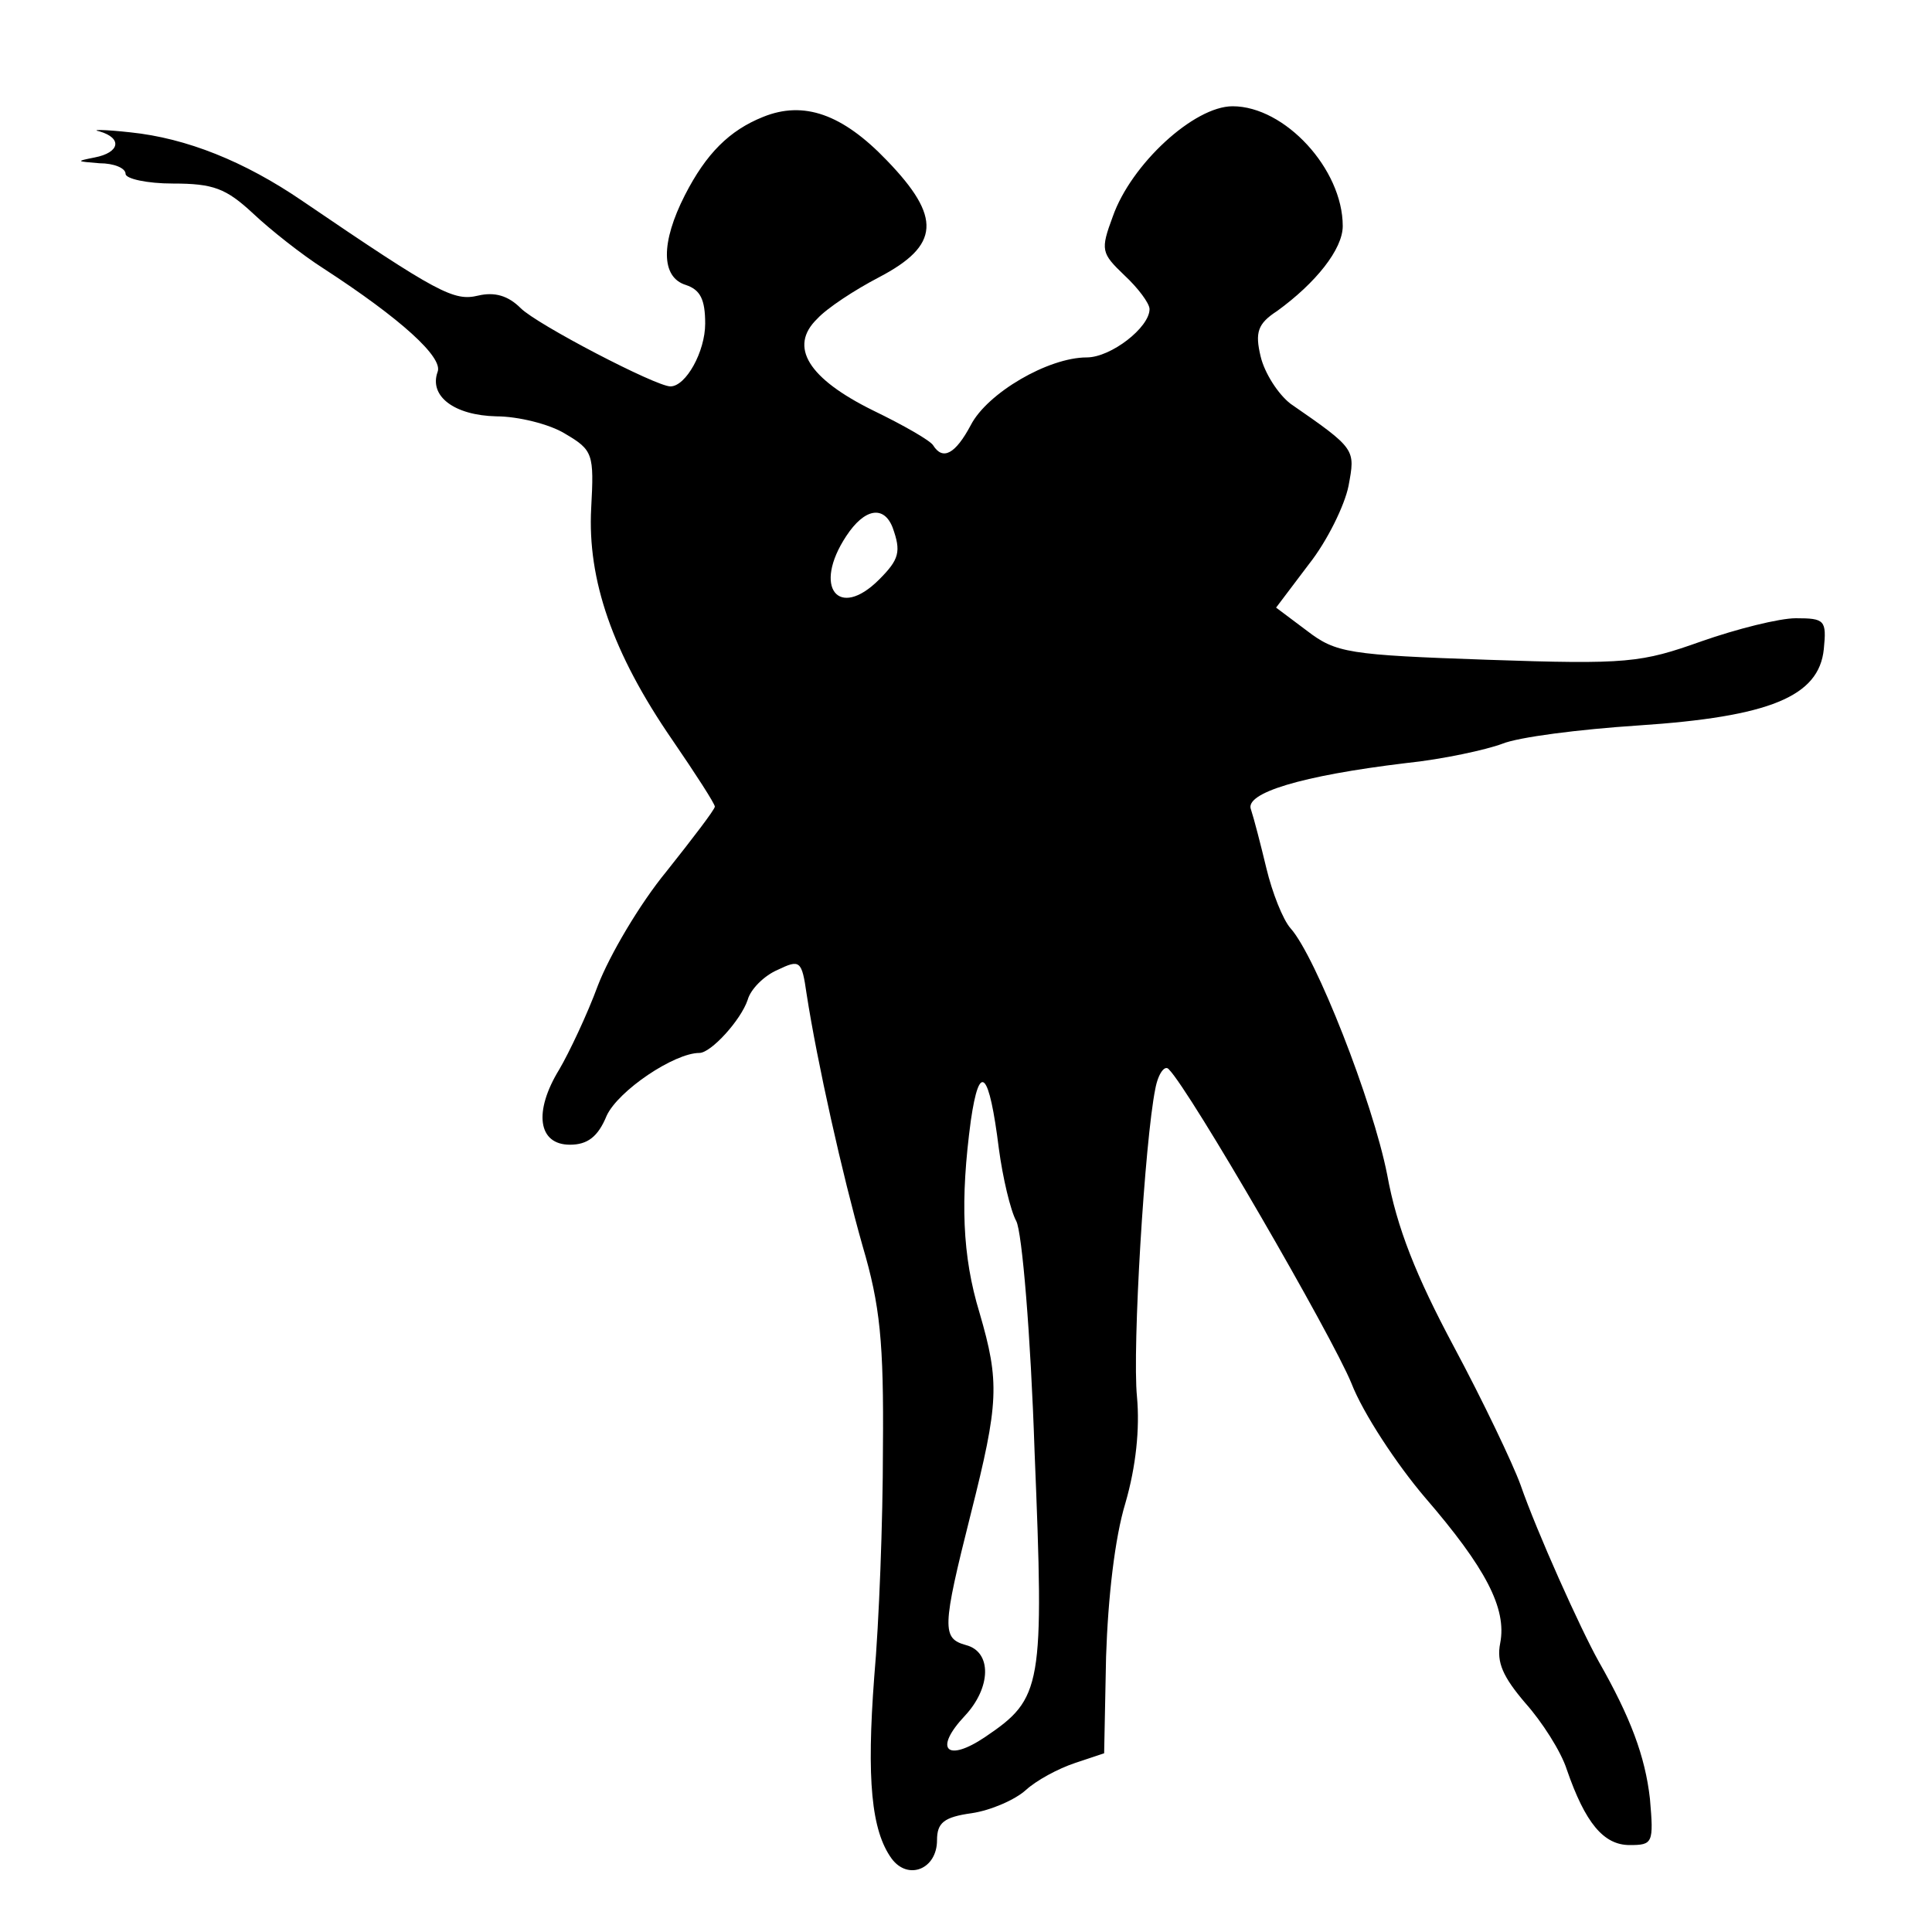 <?xml version="1.0" standalone="no"?>
<!DOCTYPE svg PUBLIC "-//W3C//DTD SVG 20010904//EN"
 "http://www.w3.org/TR/2001/REC-SVG-20010904/DTD/svg10.dtd">
<svg version="1.0" xmlns="http://www.w3.org/2000/svg"
 width="200pt" height="200pt" viewBox="0 0 200 200"
 preserveAspectRatio="xMidYMid meet">

<g transform="translate(0,200) scale(0.1,-0.1)"
fill="#000000" stroke="none">
<path d="M790 1879 c-35 -14 -59 -38 -81 -81 -25 -49 -25 -85 1 -93 15 -5 20
-15 20 -40 0 -29 -20 -65 -36 -65 -15 0 -138 64 -155 81 -13 13 -27 17 -44 13
-25 -6 -41 2 -182 98 -60 41 -120 65 -178 71 -27 3 -42 3 -32 1 24 -7 21 -22
-5 -27 -20 -4 -19 -4 5 -6 15 0 27 -5 27 -11 0 -5 22 -10 49 -10 42 0 55 -5
83 -31 18 -17 51 -43 73 -57 80 -52 124 -92 118 -107 -9 -25 17 -45 61 -46 22
0 55 -8 71 -18 29 -17 30 -21 27 -77 -4 -74 22 -150 84 -240 24 -35 44 -66 44
-69 0 -3 -23 -33 -50 -67 -28 -34 -59 -87 -71 -118 -11 -30 -30 -70 -40 -87
-27 -44 -22 -78 11 -78 18 0 29 8 38 30 12 26 70 65 96 65 12 0 43 34 50 55 3
11 17 25 31 31 23 11 25 10 30 -25 11 -71 37 -187 58 -261 18 -61 22 -99 21
-210 0 -74 -4 -180 -9 -236 -8 -106 -3 -159 18 -188 17 -23 47 -11 47 19 0 18
7 24 36 28 20 3 45 14 56 24 11 10 33 22 51 28 l30 10 2 100 c2 61 9 123 20
159 11 38 15 77 12 110 -5 50 8 265 19 319 3 16 10 25 14 20 22 -22 169 -276
189 -325 12 -31 47 -84 76 -118 63 -73 85 -115 78 -151 -4 -20 3 -35 26 -62
17 -19 37 -50 43 -69 19 -55 38 -78 65 -78 24 0 25 2 21 48 -5 44 -20 84 -53
142 -19 34 -64 134 -81 183 -8 22 -39 87 -69 143 -39 73 -59 123 -69 178 -15
76 -74 226 -100 255 -8 9 -19 37 -25 62 -6 25 -13 52 -16 61 -7 17 52 35 160
48 39 4 84 14 100 20 17 7 80 15 141 19 136 9 187 30 192 79 3 30 1 32 -29 32
-17 0 -61 -11 -98 -24 -62 -22 -76 -24 -221 -19 -144 5 -157 7 -187 30 l-32
24 34 45 c19 24 37 61 41 81 7 38 8 38 -60 85 -13 10 -27 32 -31 49 -6 25 -3
34 17 47 40 29 68 64 68 88 0 59 -60 124 -114 124 -40 0 -105 -60 -124 -114
-13 -35 -12 -38 12 -61 14 -13 26 -29 26 -35 0 -19 -40 -50 -65 -50 -40 0
-103 -37 -120 -70 -16 -30 -29 -37 -39 -21 -3 5 -31 21 -62 36 -67 33 -88 66
-58 95 10 11 39 30 64 43 63 33 65 62 8 121 -46 48 -86 62 -128 45z m134 -425
c9 -25 7 -33 -14 -54 -42 -42 -69 -8 -34 45 19 29 39 32 48 9z m110 -643 c4
-30 12 -64 18 -75 6 -11 15 -118 19 -239 10 -244 8 -255 -51 -295 -40 -27 -54
-13 -21 22 27 29 28 66 1 73 -25 7 -25 17 5 136 29 115 30 136 9 208 -18 59
-20 117 -9 199 9 62 19 51 29 -29z"/>
</g>
</svg>
